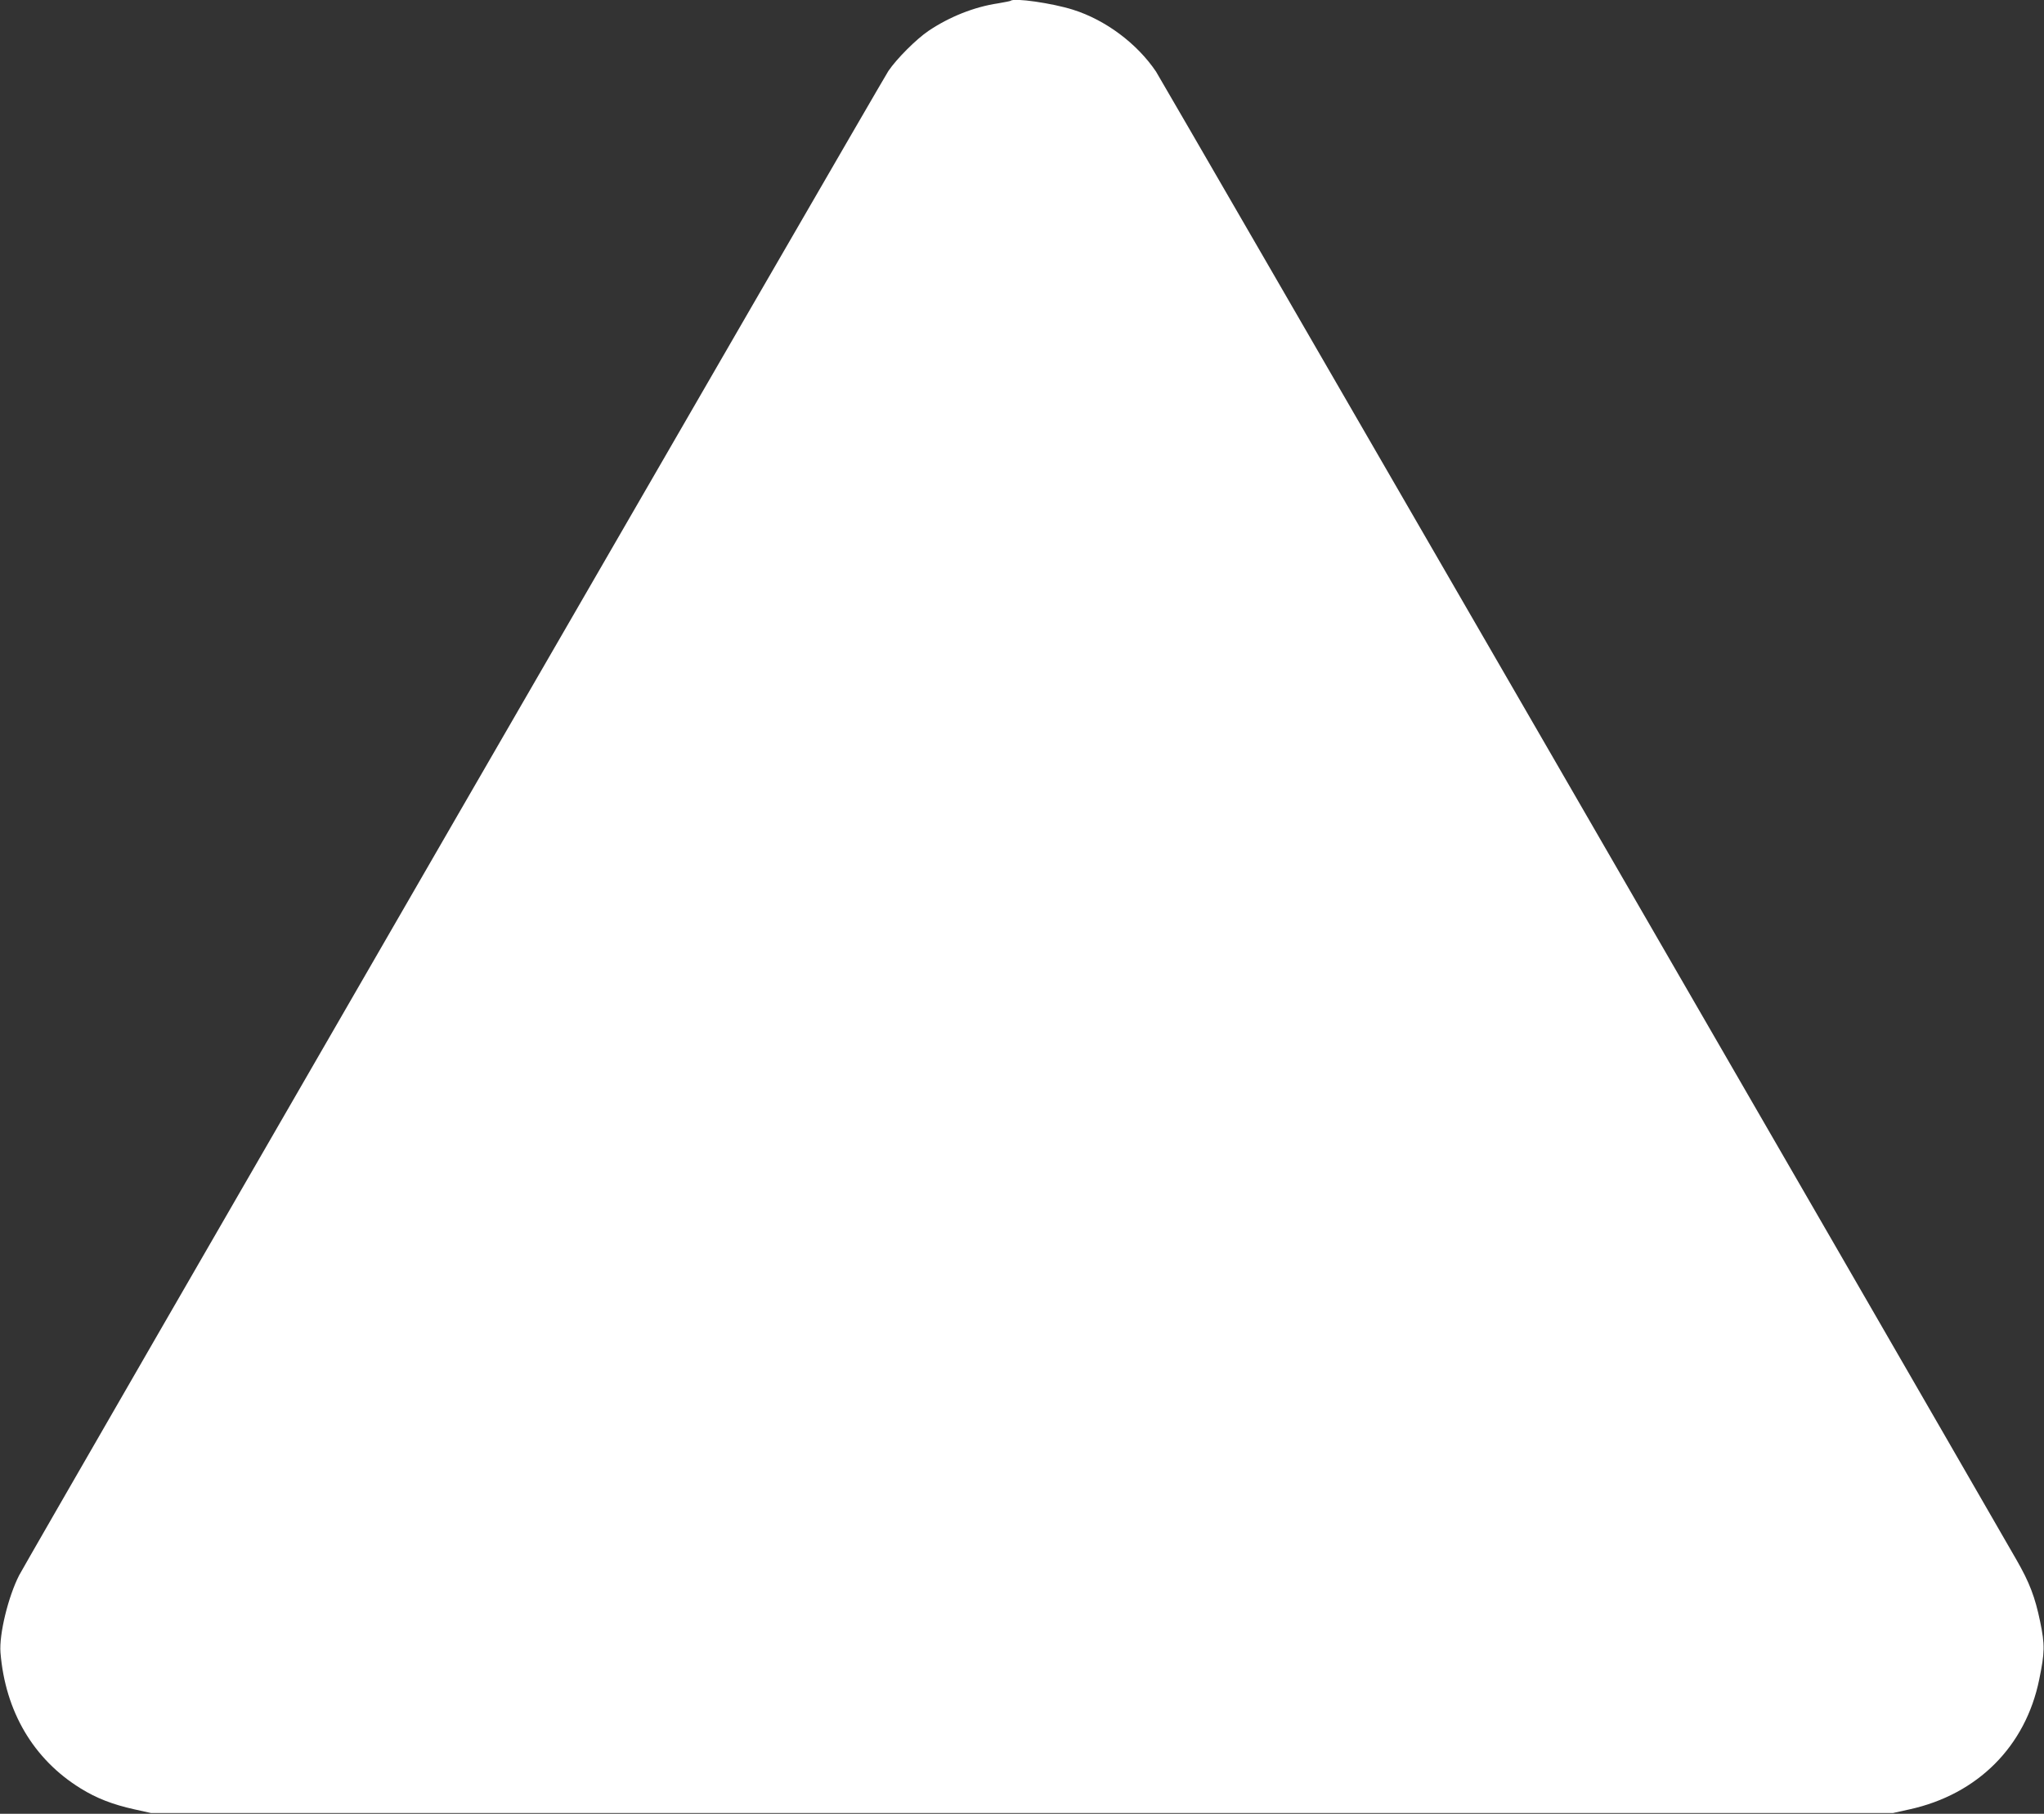 <?xml version="1.0" standalone="no"?>
<!DOCTYPE svg PUBLIC "-//W3C//DTD SVG 20010904//EN"
 "http://www.w3.org/TR/2001/REC-SVG-20010904/DTD/svg10.dtd">
<svg version="1.0" xmlns="http://www.w3.org/2000/svg"
 width="1280pt" height="1136pt" viewBox="0 0 1280 1136"
 preserveAspectRatio="xMidYMid meet">
<rect x="0" y="0" width="1280" height="1136" fill="#333333" stroke="none"/>
<g transform="translate(0,1136) scale(0.1,-0.1)"
fill="#ffffff" stroke="none">
<path d="M6329 11355 c-3 -2 -38 -9 -79 -16 -149 -22 -304 -84 -435 -172 -77
-52 -200 -175 -252 -252 -47 -71 -5389 -9317 -5443 -9421 -69 -135 -126 -370
-117 -484 30 -370 207 -669 502 -851 100 -62 201 -101 336 -131 l104 -23 5455
0 5455 0 104 23 c426 94 726 395 811 813 35 170 36 217 6 362 -32 155 -67 246
-148 387 -765 1330 -5362 9281 -5389 9322 -119 176 -316 323 -519 387 -129 41
-371 76 -391 56z"/>
</g>
</svg>
